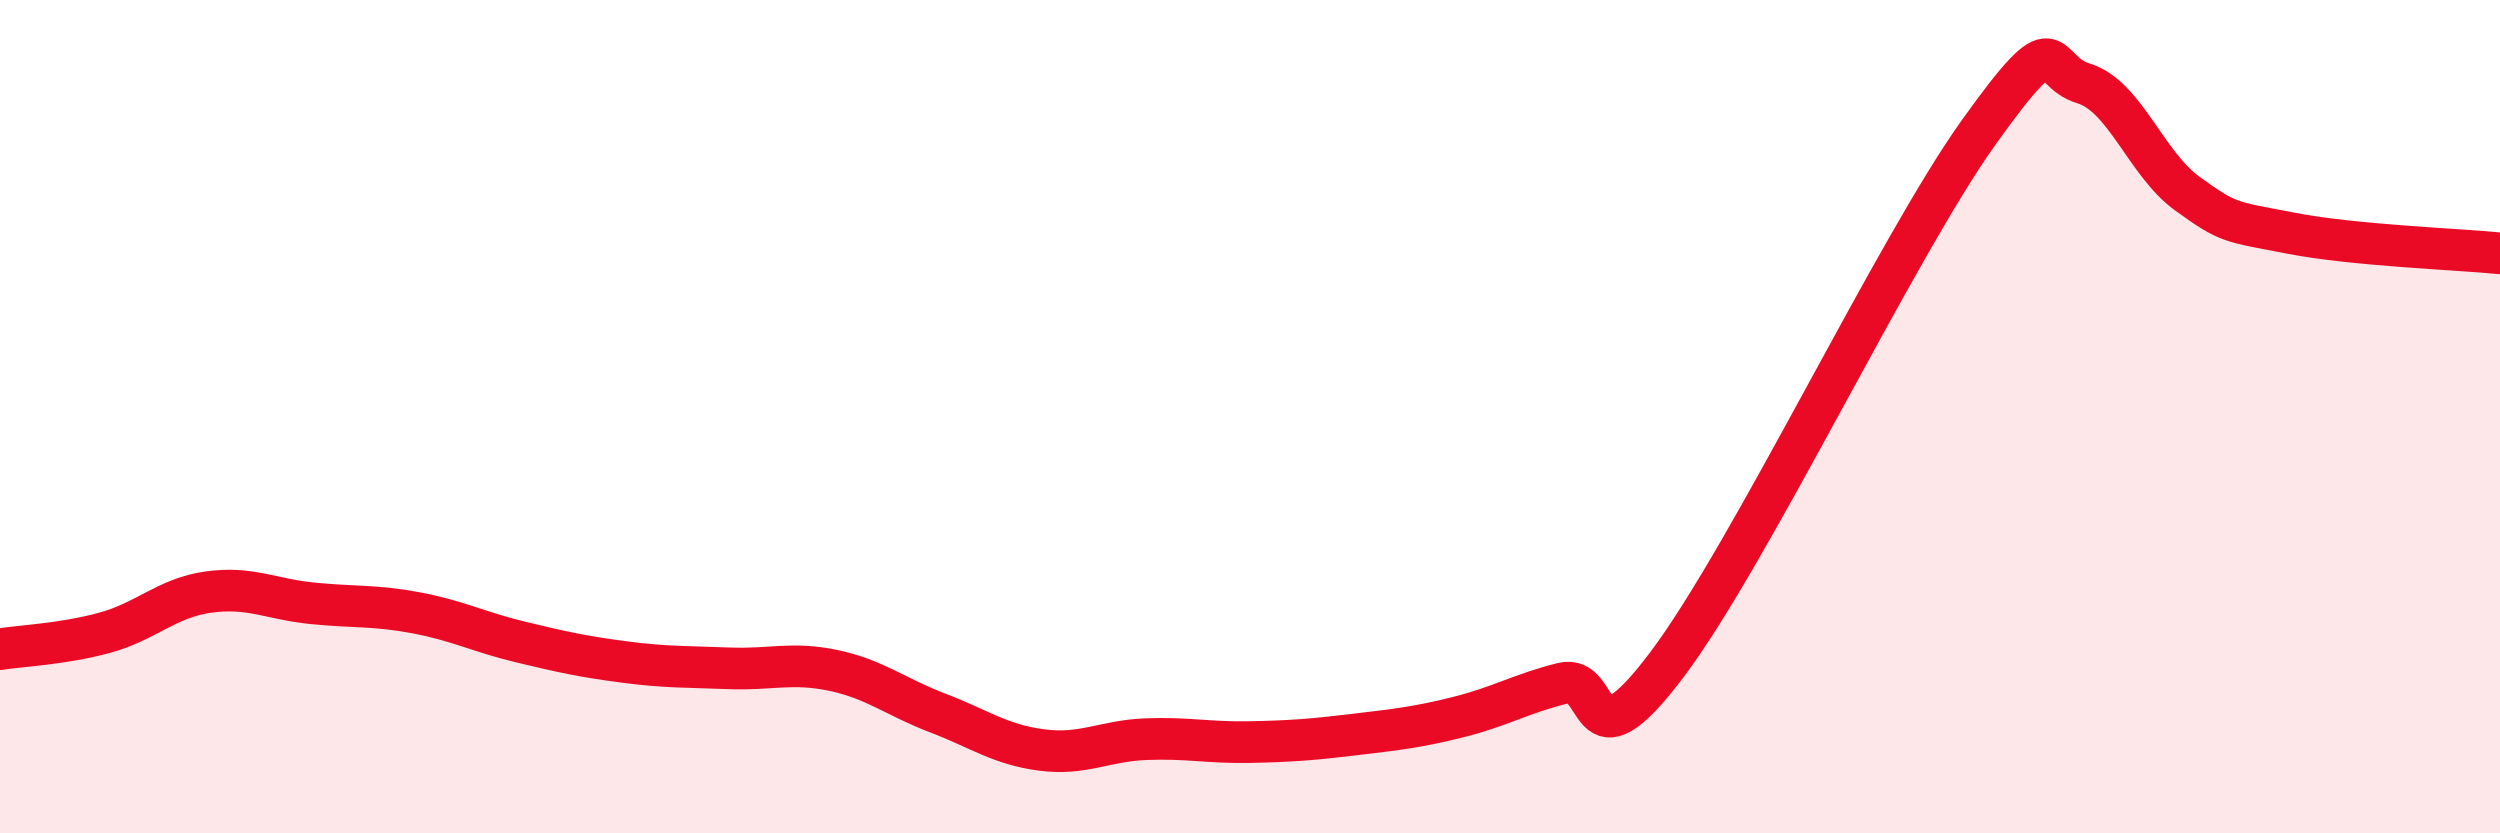 
    <svg width="60" height="20" viewBox="0 0 60 20" xmlns="http://www.w3.org/2000/svg">
      <path
        d="M 0,15.58 C 0.5,15.5 1.5,15.46 2.5,15.19 C 3.5,14.92 4,14.35 5,14.21 C 6,14.07 6.5,14.38 7.5,14.48 C 8.5,14.58 9,14.52 10,14.71 C 11,14.9 11.5,15.17 12.5,15.41 C 13.5,15.65 14,15.76 15,15.89 C 16,16.02 16.5,16 17.5,16.04 C 18.5,16.08 19,15.88 20,16.09 C 21,16.3 21.5,16.73 22.5,17.11 C 23.5,17.49 24,17.87 25,18 C 26,18.13 26.5,17.78 27.5,17.74 C 28.5,17.7 29,17.83 30,17.81 C 31,17.79 31.5,17.75 32.5,17.63 C 33.5,17.51 34,17.46 35,17.21 C 36,16.96 36.5,16.65 37.5,16.4 C 38.5,16.15 38,18.61 40,15.96 C 42,13.31 45.5,5.95 47.5,3.16 C 49.5,0.37 49,1.7 50,2 C 51,2.3 51.5,3.93 52.5,4.65 C 53.5,5.37 53.5,5.31 55,5.6 C 56.5,5.89 59,5.98 60,6.08L60 20L0 20Z"
        fill="#EB0A25"
        opacity="0.1"
        stroke-linecap="round"
        stroke-linejoin="round"
      />
      <path
        d="M 0,15.58 C 0.5,15.5 1.5,15.46 2.5,15.19 C 3.5,14.92 4,14.35 5,14.21 C 6,14.07 6.5,14.38 7.5,14.48 C 8.5,14.58 9,14.52 10,14.71 C 11,14.9 11.5,15.17 12.5,15.41 C 13.5,15.65 14,15.76 15,15.89 C 16,16.02 16.5,16 17.5,16.04 C 18.5,16.08 19,15.88 20,16.09 C 21,16.3 21.5,16.73 22.5,17.11 C 23.5,17.49 24,17.87 25,18 C 26,18.13 26.5,17.78 27.5,17.74 C 28.5,17.7 29,17.83 30,17.81 C 31,17.79 31.5,17.75 32.5,17.63 C 33.5,17.51 34,17.46 35,17.21 C 36,16.96 36.5,16.65 37.5,16.4 C 38.5,16.15 38,18.61 40,15.96 C 42,13.31 45.5,5.95 47.5,3.16 C 49.5,0.37 49,1.7 50,2 C 51,2.3 51.5,3.93 52.5,4.65 C 53.5,5.37 53.5,5.31 55,5.6 C 56.5,5.89 59,5.98 60,6.08"
        stroke="#EB0A25"
        stroke-width="1"
        fill="none"
        stroke-linecap="round"
        stroke-linejoin="round"
      />
    </svg>
  